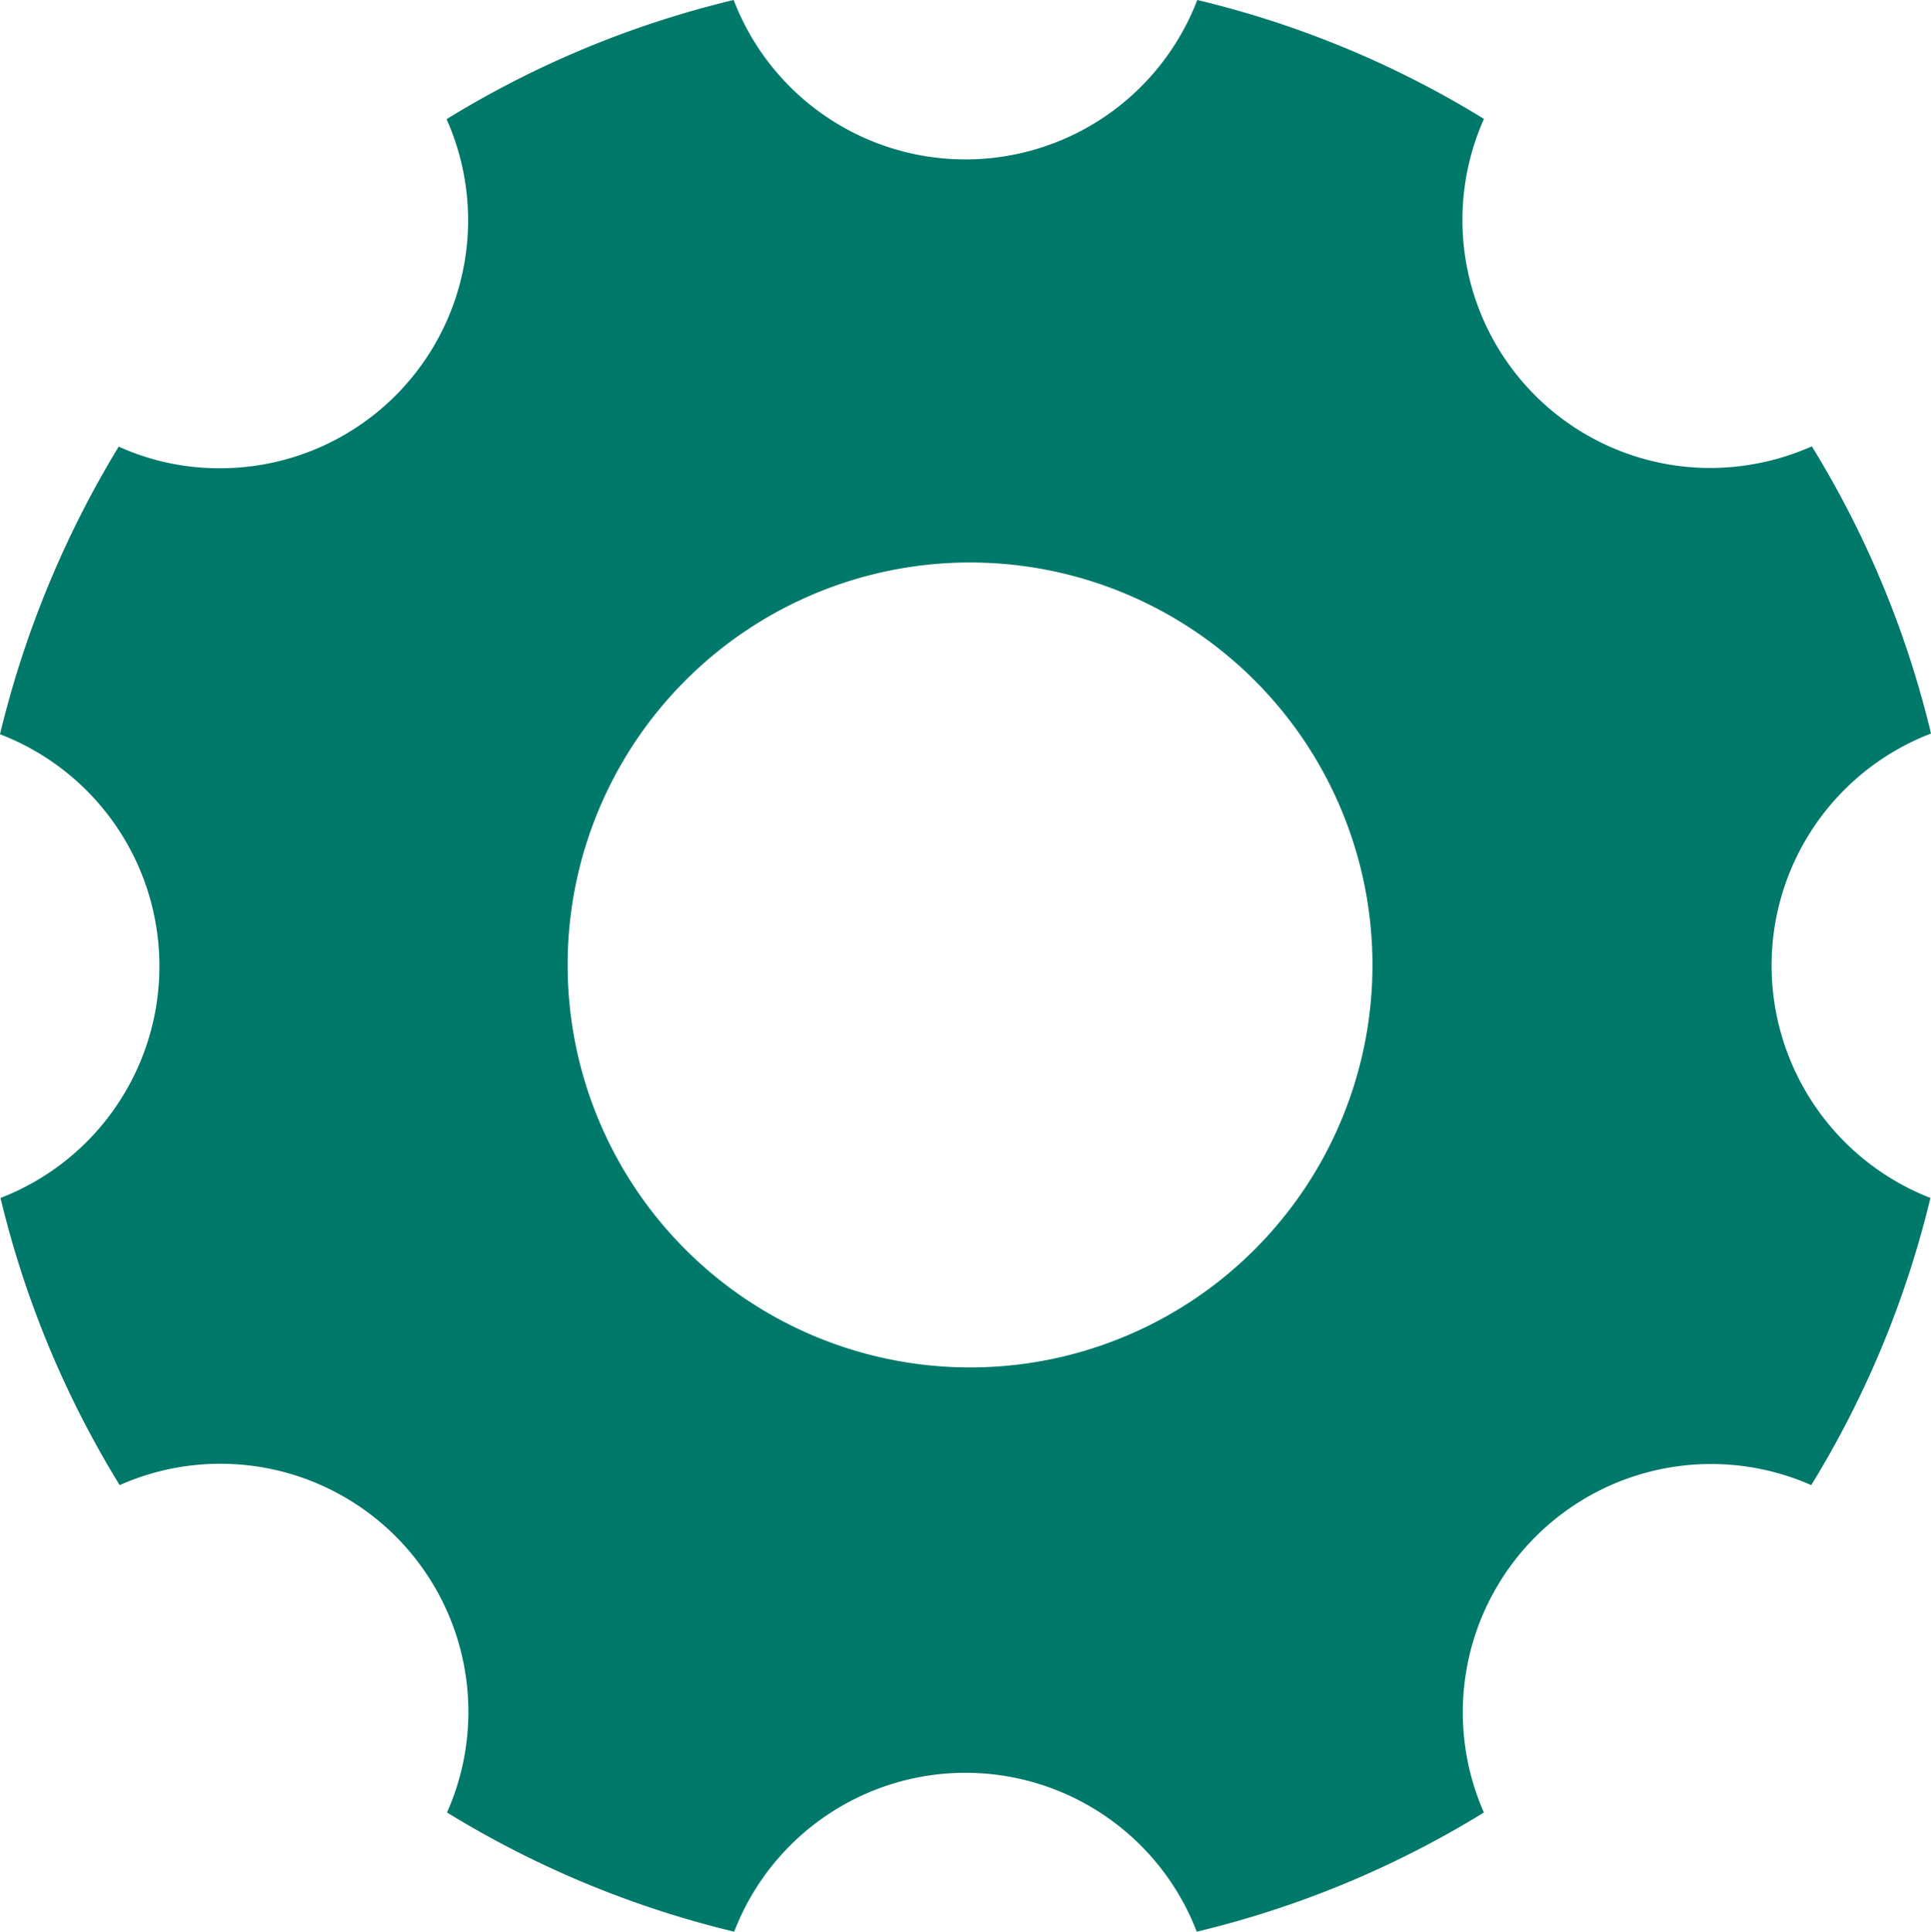 <svg xmlns="http://www.w3.org/2000/svg" width="29.75" height="29.757" viewBox="0 0 29.75 29.757">
  <path id="Icon_ionic-ios-settings" data-name="Icon ionic-ios-settings" d="M31.794,19.375A3.828,3.828,0,0,1,34.25,15.8a15.174,15.174,0,0,0-1.836-4.424,3.879,3.879,0,0,1-1.557.333,3.82,3.82,0,0,1-3.494-5.377A15.128,15.128,0,0,0,22.946,4.5a3.825,3.825,0,0,1-7.143,0A15.174,15.174,0,0,0,11.38,6.336a3.82,3.82,0,0,1-3.494,5.377,3.753,3.753,0,0,1-1.557-.333A15.51,15.51,0,0,0,4.5,15.811a3.827,3.827,0,0,1,.008,7.143,15.174,15.174,0,0,0,1.836,4.424,3.821,3.821,0,0,1,5.043,5.043,15.263,15.263,0,0,0,4.424,1.836,3.818,3.818,0,0,1,7.127,0,15.174,15.174,0,0,0,4.424-1.836,3.825,3.825,0,0,1,5.043-5.043,15.263,15.263,0,0,0,1.836-4.424A3.846,3.846,0,0,1,31.794,19.375Zm-12.349,6.19a6.2,6.2,0,1,1,6.2-6.2A6.2,6.2,0,0,1,19.444,25.565Z" transform="translate(-4.5 -4.5)" fill="#00796b"/>
</svg>
